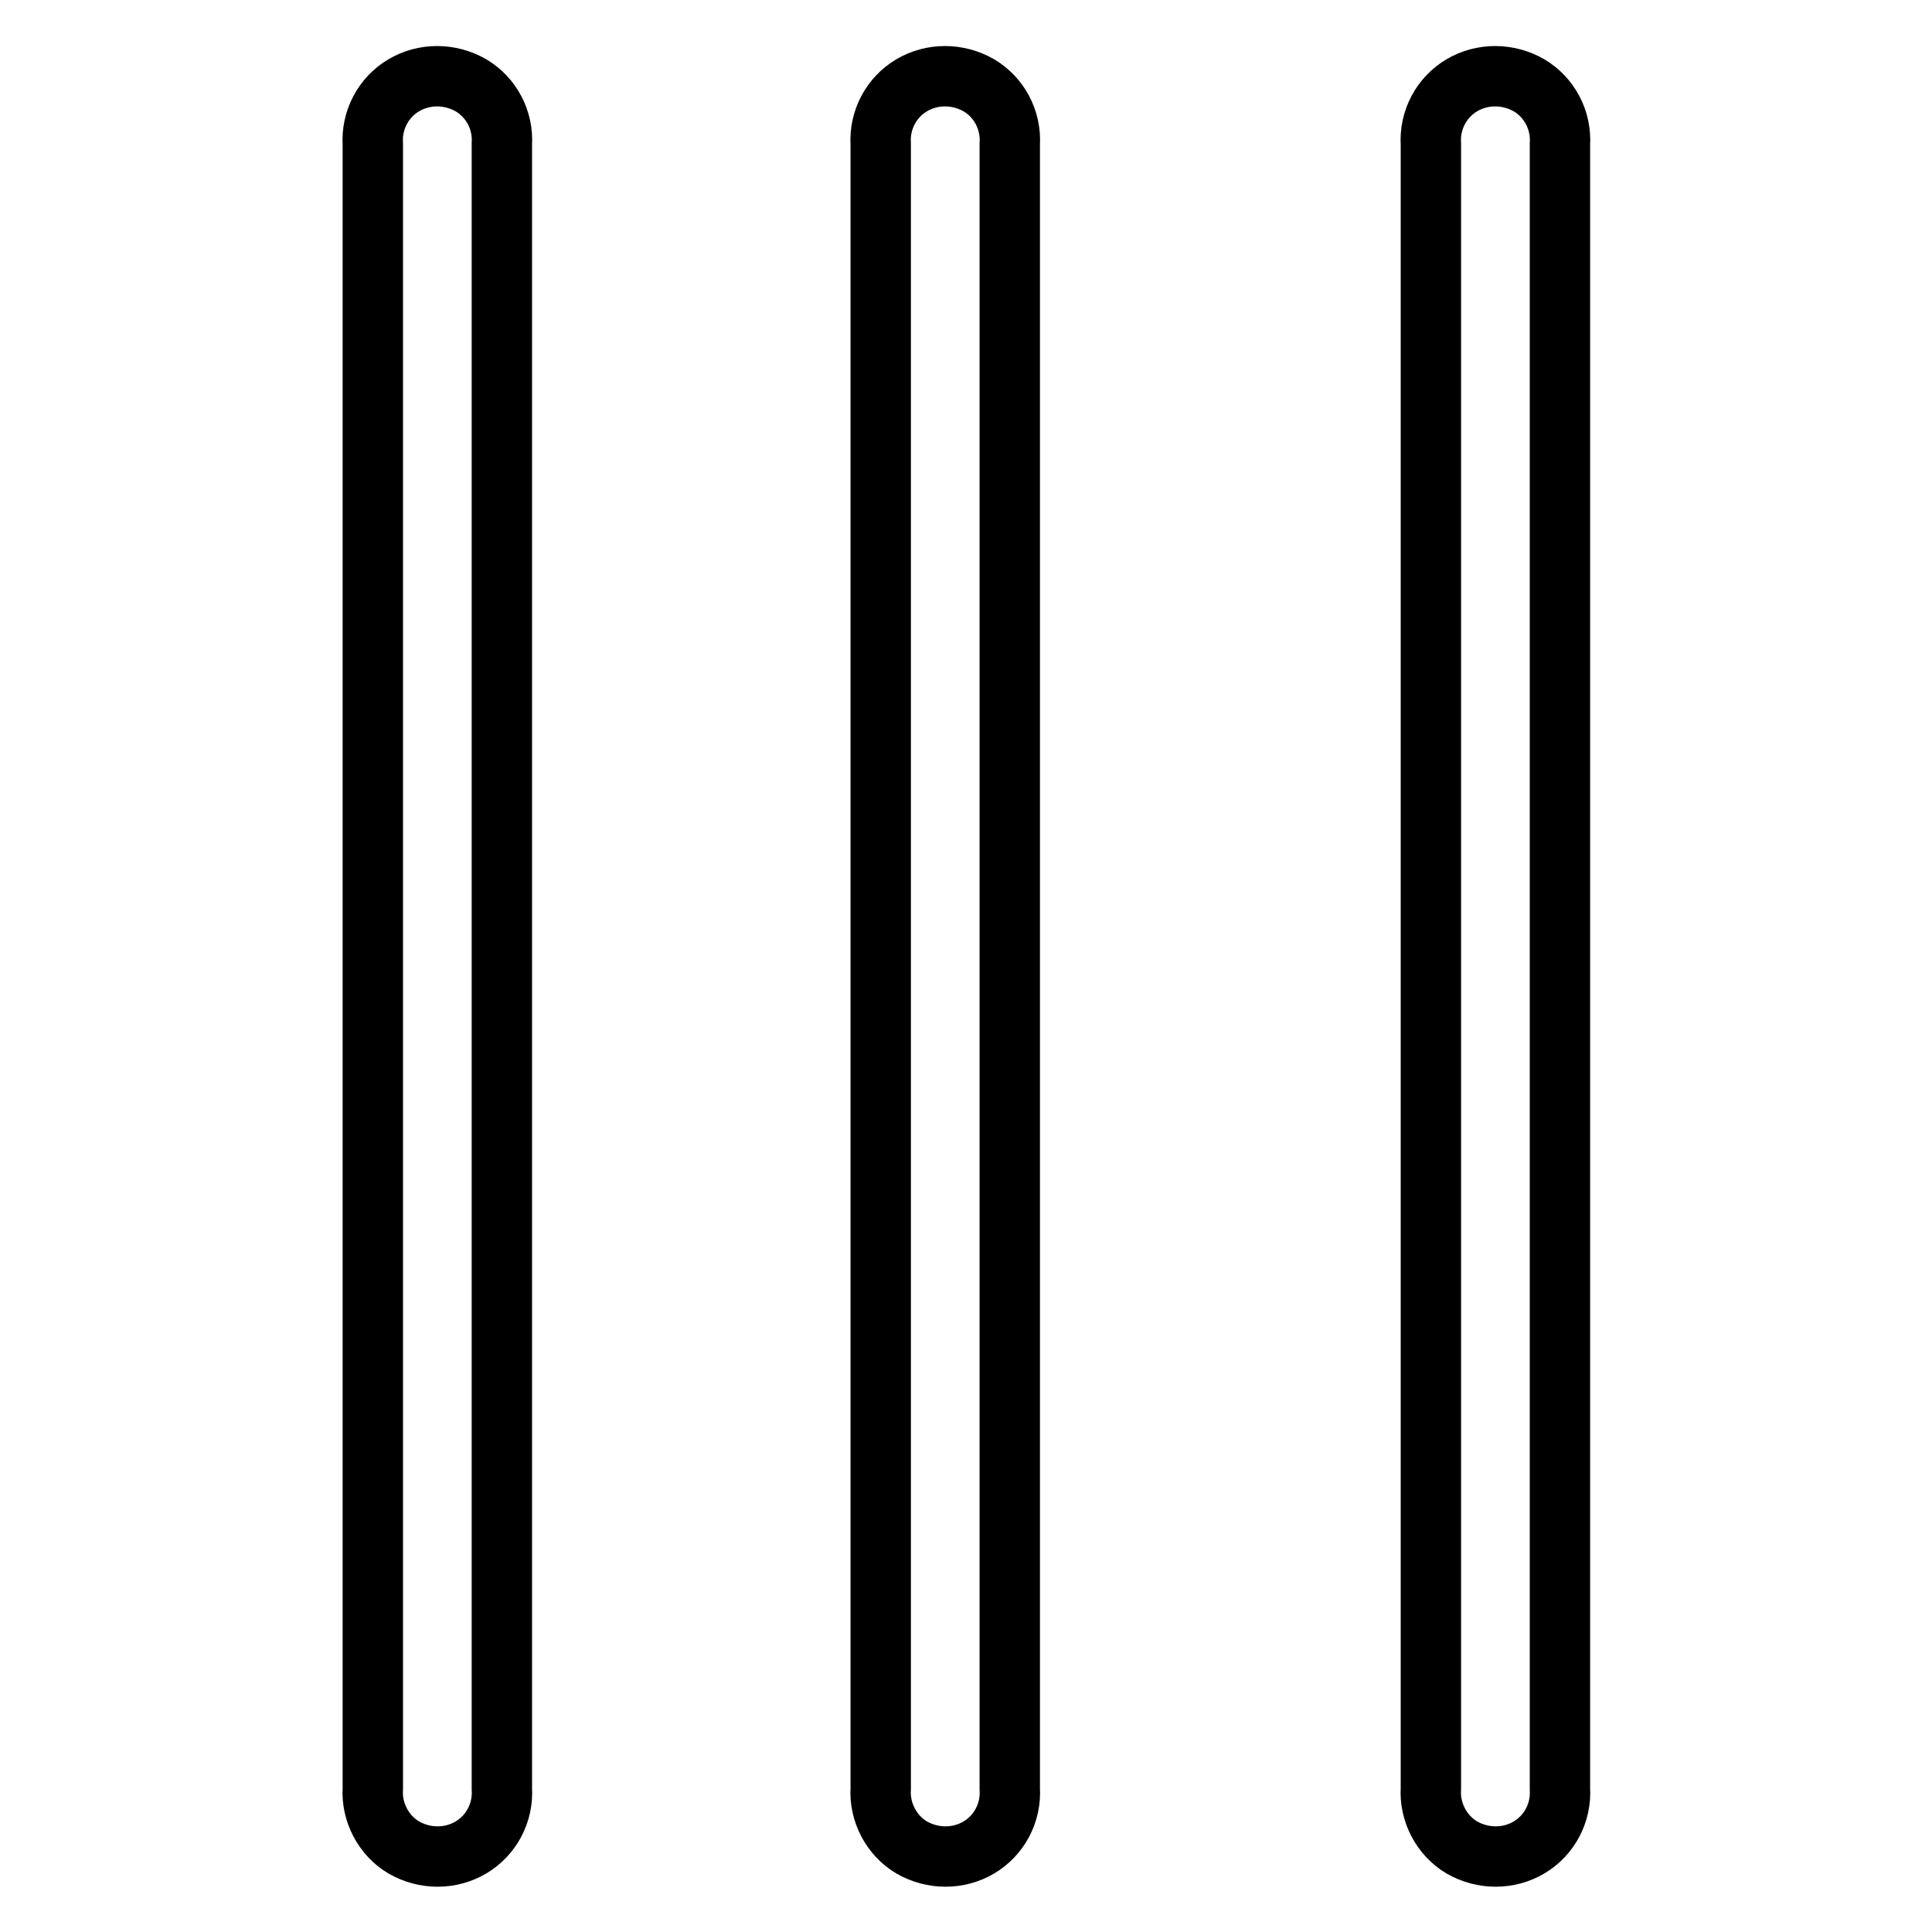 <?xml version="1.0" encoding="utf-8"?>
<!-- Svg Vector Icons : http://www.onlinewebfonts.com/icon -->
<!DOCTYPE svg PUBLIC "-//W3C//DTD SVG 1.1//EN" "http://www.w3.org/Graphics/SVG/1.1/DTD/svg11.dtd">
<svg version="1.1" xmlns="http://www.w3.org/2000/svg" xmlns:xlink="http://www.w3.org/1999/xlink" x="0px" y="0px" viewBox="0 0 256 256" enable-background="new 0 0 256 256" xml:space="preserve">
<g> <path stroke-width="8" fill-opacity="0" stroke="#000000"  d="M206.7,19.1v217.9c0.2,3.2-1.4,6.2-4.1,7.8c-2.7,1.6-6.1,1.6-8.9,0c-2.7-1.6-4.3-4.7-4.1-7.8V19.1 c-0.2-3.2,1.4-6.2,4.1-7.8c2.7-1.6,6.1-1.6,8.9,0C205.3,12.9,206.9,15.9,206.7,19.1z M133.8,19.1v217.9c0.2,3.2-1.4,6.2-4.1,7.8 c-2.7,1.6-6.1,1.6-8.9,0c-2.7-1.6-4.3-4.7-4.1-7.8V19.1c-0.2-3.2,1.4-6.2,4.1-7.8c2.7-1.6,6.1-1.6,8.9,0 C132.4,12.9,134,15.9,133.8,19.1z M66.5,19.1v217.9c0.2,3.2-1.4,6.2-4.1,7.8c-2.7,1.6-6.1,1.6-8.9,0c-2.7-1.6-4.3-4.7-4.1-7.8V19.1 c-0.2-3.2,1.4-6.2,4.1-7.8c2.7-1.6,6.1-1.6,8.9,0C65.1,12.9,66.7,15.9,66.5,19.1z"/></g>
</svg>